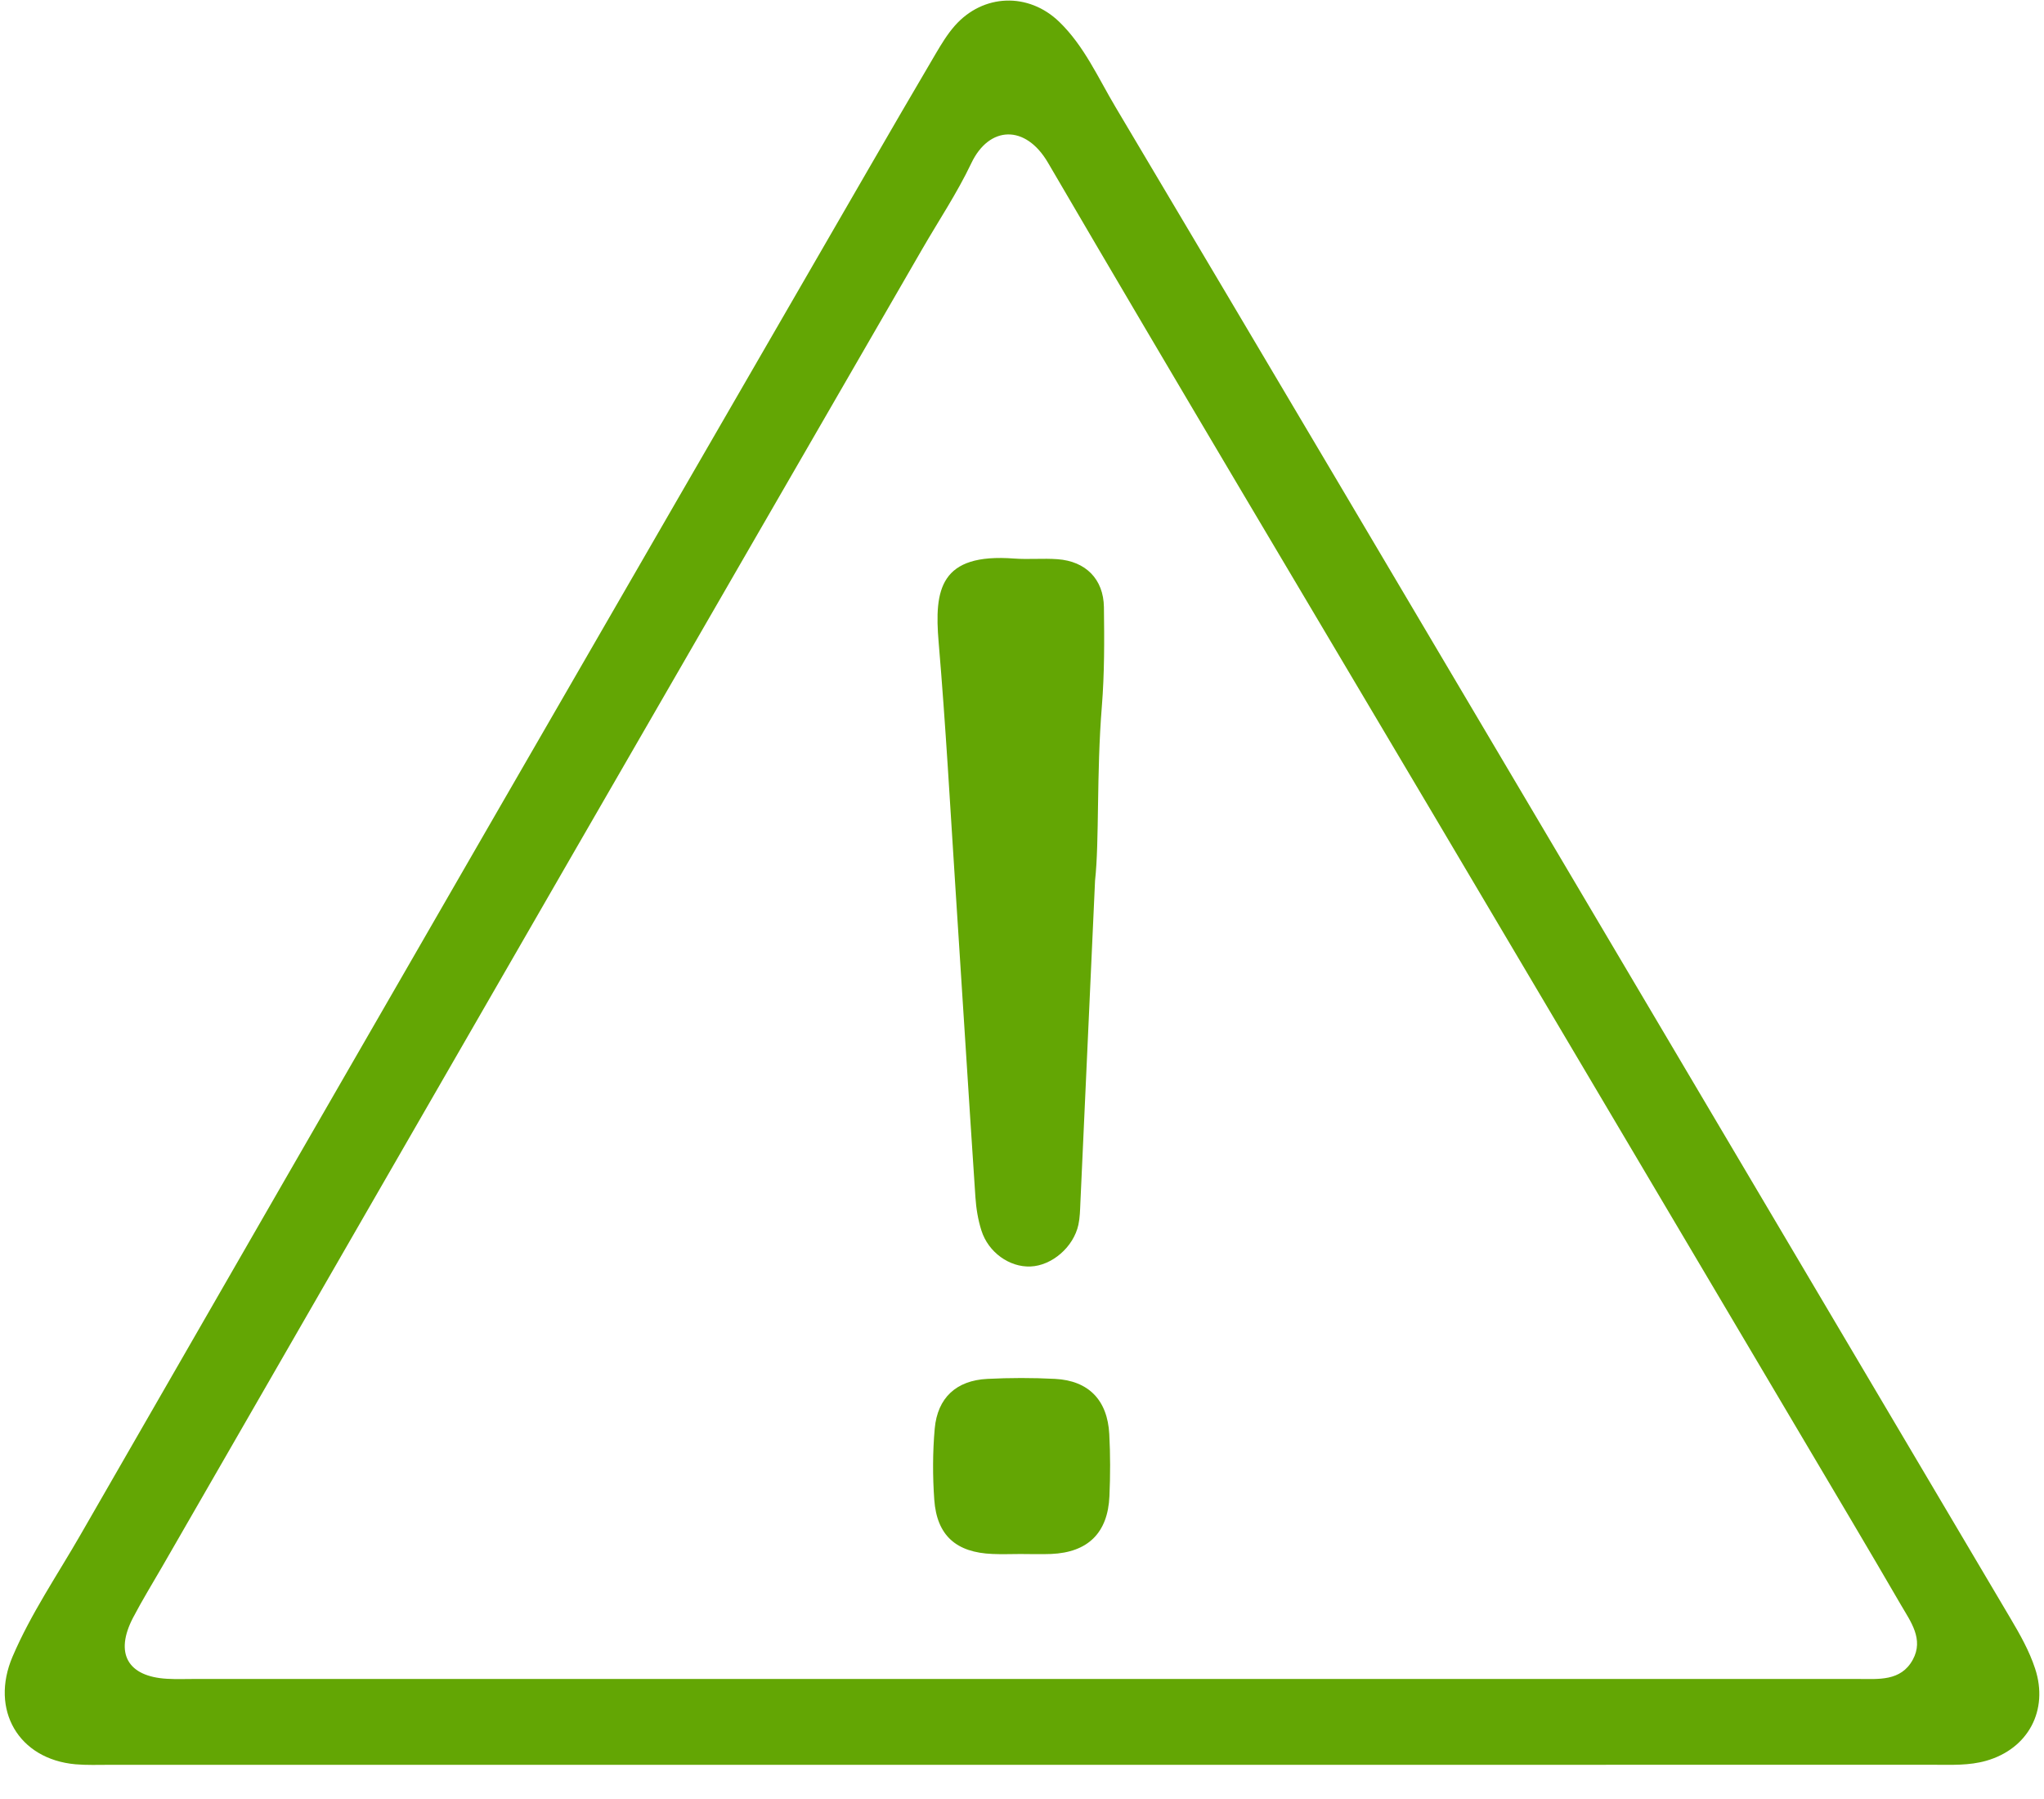 <?xml version="1.0" encoding="UTF-8" standalone="no"?>
<svg width="50px" height="44px" viewBox="0 0 50 44" version="1.1" xmlns="http://www.w3.org/2000/svg" xmlns:xlink="http://www.w3.org/1999/xlink">
    <!-- Generator: Sketch 40.1 (33804) - http://www.bohemiancoding.com/sketch -->
    <title>attention</title>
    <desc>Created with Sketch.</desc>
    <defs></defs>
    <g id="Page-1" stroke="none" stroke-width="1" fill="none" fill-rule="evenodd">
        <g id="GLOBAL_ICONS_1" transform="translate(-377, -428)" fill="#63A604">
            <g id="attention" transform="translate(377, 428)">
                <path d="M24.917,41.064 C31.759,41.064 38.601,41.065 45.443,41.064 C45.947,41.064 46.498,41.129 46.791,40.592 C47.064,40.091 46.738,39.662 46.501,39.254 C45.703,37.878 44.887,36.511 44.077,35.142 C41.067,30.058 38.057,24.974 35.045,19.891 C31.904,14.59 28.744,9.3 25.636,3.98 C25.087,3.039 24.197,3.071 23.759,3.994 C23.413,4.722 22.96,5.398 22.556,6.098 C19.689,11.061 16.819,16.023 13.955,20.987 C10.624,26.762 7.297,32.539 3.969,38.315 C3.729,38.731 3.477,39.14 3.255,39.565 C2.8,40.437 3.121,41.006 4.088,41.06 C4.315,41.073 4.543,41.064 4.77,41.064 C11.486,41.065 18.201,41.064 24.917,41.064 M24.957,43.164 C17.531,43.164 10.105,43.164 2.68,43.164 C2.402,43.164 2.122,43.175 1.847,43.151 C0.453,43.027 -0.249,41.819 0.307,40.518 C0.756,39.468 1.4,38.527 1.966,37.543 C5.291,31.762 8.622,25.983 11.956,20.206 C15.037,14.867 18.123,9.533 21.209,4.196 C21.765,3.235 22.323,2.274 22.887,1.317 C23.028,1.078 23.174,0.836 23.356,0.63 C24.048,-0.155 25.159,-0.193 25.911,0.534 C26.521,1.124 26.861,1.901 27.285,2.614 C30.926,8.737 34.553,14.869 38.182,21 C41.85,27.195 45.517,33.392 49.184,39.589 C49.415,39.98 49.64,40.376 49.783,40.812 C50.117,41.829 49.614,42.77 48.59,43.064 C48.168,43.185 47.739,43.163 47.311,43.163 C39.86,43.164 32.408,43.164 24.957,43.164" id="Fill-100"></path>
                <path d="M26.787,21.538 C26.647,24.618 26.539,27.021 26.428,29.424 C26.42,29.601 26.417,29.781 26.38,29.953 C26.262,30.501 25.731,30.956 25.206,30.976 C24.695,30.996 24.177,30.633 24.007,30.095 C23.923,29.832 23.878,29.55 23.86,29.274 C23.693,26.773 23.538,24.272 23.375,21.77 C23.244,19.749 23.133,17.726 22.961,15.709 C22.851,14.415 22.991,13.524 24.81,13.661 C25.162,13.687 25.518,13.651 25.87,13.677 C26.557,13.727 26.994,14.162 27.004,14.85 C27.015,15.659 27.018,16.473 26.953,17.28 C26.82,18.922 26.894,20.573 26.787,21.538" id="Fill-106"></path>
                <path d="M24.958,38.008 C24.732,38.009 24.505,38.017 24.279,38.007 C23.39,37.972 22.917,37.556 22.854,36.68 C22.813,36.103 22.814,35.517 22.865,34.941 C22.933,34.185 23.395,33.763 24.151,33.725 C24.703,33.697 25.259,33.696 25.811,33.725 C26.629,33.768 27.091,34.243 27.135,35.076 C27.162,35.58 27.161,36.086 27.139,36.591 C27.1,37.493 26.612,37.969 25.713,38.007 C25.462,38.017 25.21,38.008 24.958,38.008" id="Fill-108"></path>
            </g>
        </g>
    </g>
</svg>